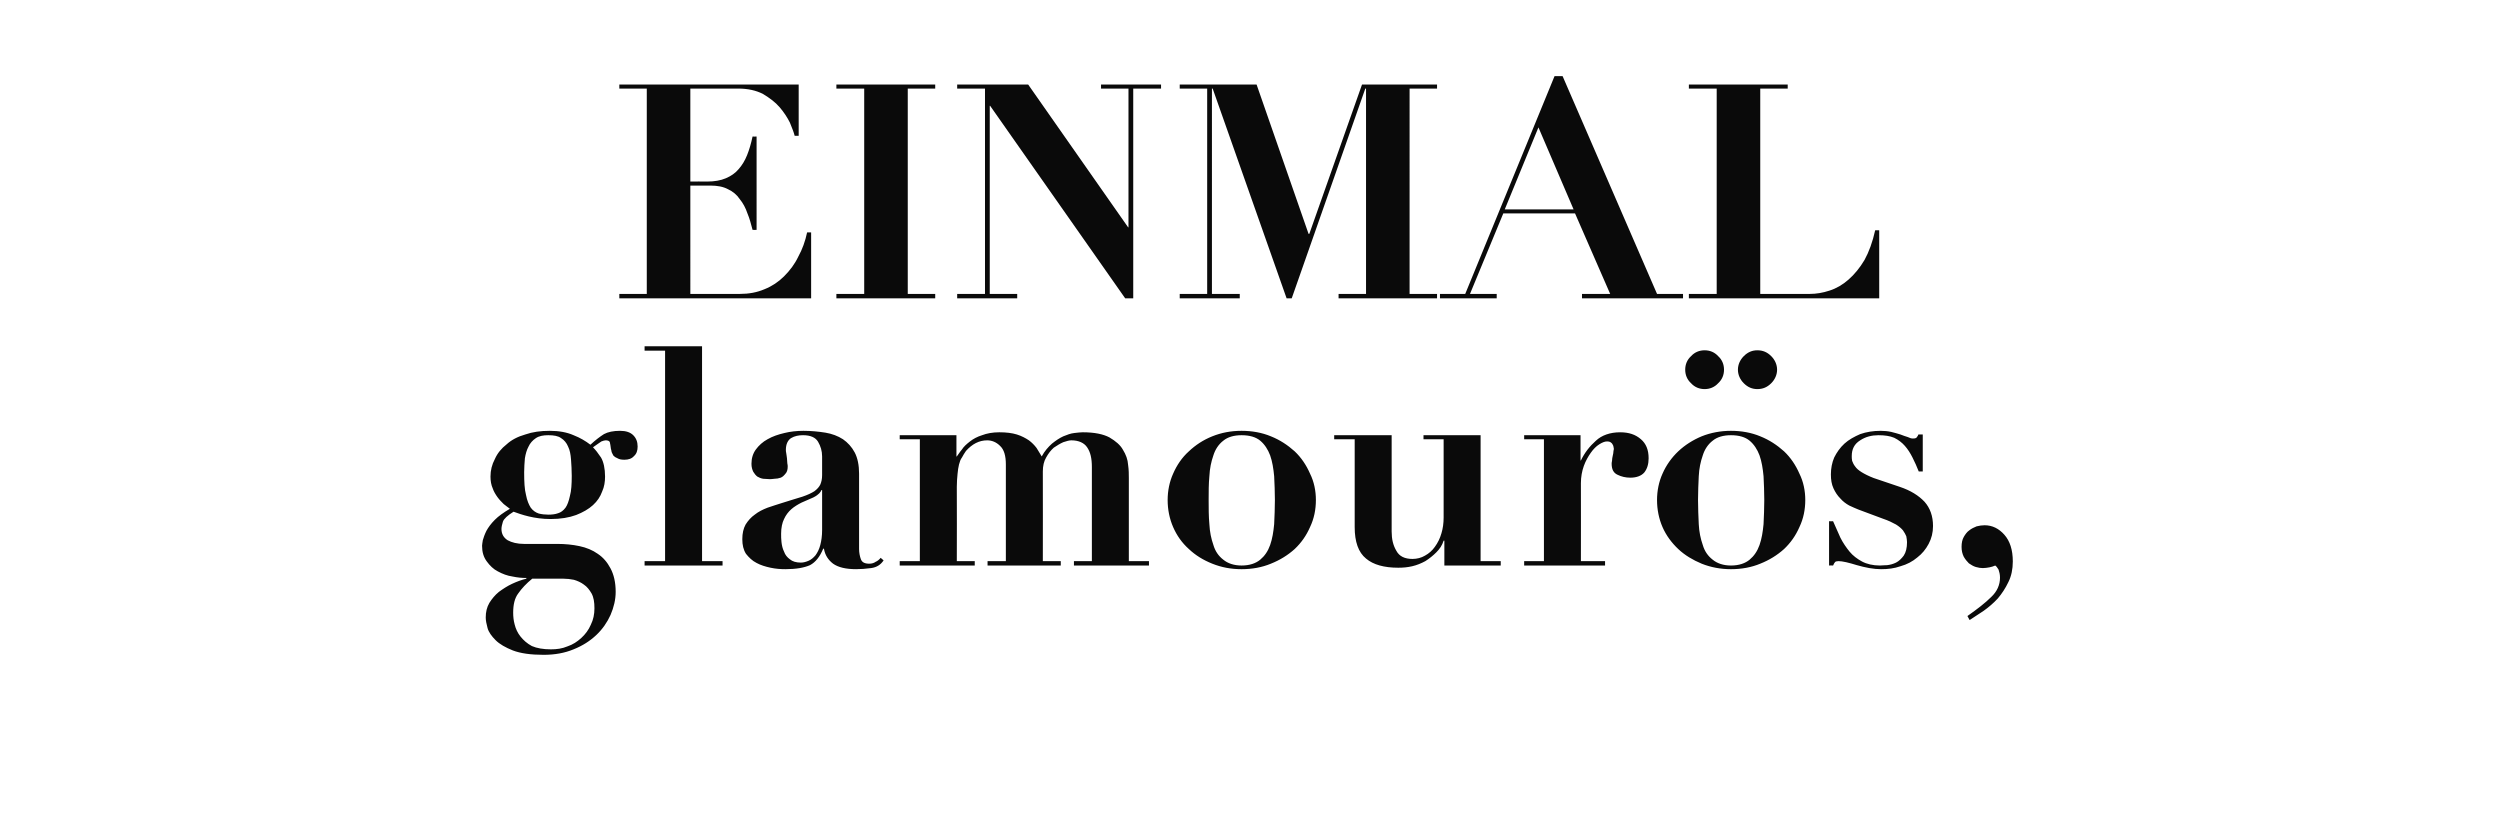 <?xml version="1.0" standalone="no"?><!DOCTYPE svg PUBLIC "-//W3C//DTD SVG 1.1//EN" "http://www.w3.org/Graphics/SVG/1.1/DTD/svg11.dtd"><svg xmlns="http://www.w3.org/2000/svg" version="1.1" width="683px" height="223.5px" viewBox="0 -2 683 223.5" style="top:-2px"><desc>Einmalglamour s</desc><defs/><g id="Polygon283364"><path d="m140.2 165.4c0-2.2.4-4 1.4-5.3c.9-1.3 2.2-2.7 3.8-4h8.6c.9 0 1.8.1 2.8.3c1 .3 1.9.7 2.7 1.3c.9.6 1.5 1.4 2.1 2.4c.6 1.1.8 2.4.8 4.1c0 1.6-.3 3.1-1 4.5c-.6 1.4-1.5 2.6-2.6 3.6c-1.1 1-2.3 1.8-3.8 2.3c-1.4.6-2.9.8-4.5.8c-2.1 0-3.8-.3-5.2-.9c-1.3-.7-2.3-1.6-3.1-2.6c-.8-1-1.3-2.1-1.6-3.3c-.3-1.1-.4-2.2-.4-3.2zm9.6-26.8c-.9 0-1.8-.1-2.6-.3c-.9-.3-1.6-.8-2.2-1.6c-.5-.8-1-1.9-1.3-3.5c-.4-1.5-.5-3.6-.5-6.2c0-1.3.1-2.5.2-3.8c.2-1.2.5-2.3 1-3.2c.4-.9 1.1-1.7 2-2.3c.9-.6 2-.8 3.4-.8c1.5 0 2.7.2 3.5.8c.8.5 1.5 1.3 1.9 2.3c.5 1 .7 2.2.8 3.5c.1 1.4.2 2.9.2 4.5c0 2.2-.1 4.1-.5 5.5c-.3 1.4-.7 2.5-1.2 3.2c-.6.8-1.3 1.3-2 1.5c-.8.3-1.7.4-2.7.4zm2.5 8h-9.1c-1.9 0-3.4-.4-4.5-1c-1.1-.7-1.7-1.7-1.7-3.1c0-.6.2-1.3.4-2c.3-.8 1.3-1.7 2.9-2.7c1.1.4 2.5.9 4.2 1.3c1.7.4 3.7.7 5.9.7c2.8 0 5.1-.4 7-1.1c1.8-.7 3.4-1.6 4.6-2.7c1.2-1.1 2-2.3 2.5-3.7c.6-1.3.8-2.7.8-4.1c0-2.2-.4-4-1.1-5.2c-.8-1.2-1.5-2.1-2.2-2.8c1.1-.8 1.9-1.3 2.3-1.6c.5-.2.9-.3 1.2-.3c.6 0 1 .2 1.1.5c.1.4.2 1 .3 1.8c.1.2.1.5.2.9c.1.3.3.6.5 1c.3.3.6.5 1.1.7c.5.3 1.1.4 1.9.4c1.1 0 2-.3 2.6-1c.7-.6 1-1.5 1-2.6c0-1.3-.4-2.3-1.2-3.1c-.8-.8-2-1.2-3.6-1.2c-1.8 0-3.3.3-4.4.9c-1.1.7-2.3 1.6-3.7 2.9c-1.3-1-2.8-1.9-4.6-2.6c-1.8-.8-4-1.2-6.5-1.2c-2.5 0-4.7.3-6.7 1c-2.1.6-3.8 1.5-5.1 2.7c-1.4 1.1-2.5 2.4-3.2 4c-.8 1.5-1.2 3.1-1.2 4.8c0 1.2.2 2.3.6 3.2c.3.9.8 1.7 1.3 2.4c.5.7 1.1 1.3 1.7 1.9c.6.5 1.2.9 1.7 1.3c-1.7 1-3.1 2-4.1 3c-1.1 1.1-1.8 2.1-2.3 3c-.5 1-.8 1.9-1 2.6c-.1.7-.2 1.2-.2 1.5c0 1.7.4 3.1 1.3 4.3c.8 1.1 1.8 2.1 3 2.7c1.3.7 2.6 1.2 4 1.4c1.4.3 2.6.4 3.8.4v.2c-1.3.3-2.6.8-3.9 1.4c-1.3.6-2.5 1.4-3.6 2.2c-1.1.9-1.9 1.9-2.6 3c-.7 1.2-1 2.5-1 4c0 .8.2 1.8.5 2.9c.3 1.1 1.1 2.2 2.2 3.3c1.1 1.1 2.7 2 4.7 2.8c2.1.8 4.9 1.2 8.4 1.2c3.1 0 5.8-.5 8.2-1.5c2.5-1 4.5-2.3 6.2-3.9c1.7-1.6 3-3.5 3.9-5.5c.9-2.1 1.4-4.2 1.4-6.3c0-2.6-.5-4.7-1.4-6.4c-.9-1.7-2-3-3.5-4c-1.4-1-3.1-1.7-5-2.1c-1.9-.4-3.9-.6-6-.6zm23.8-54v1.2h5.6v57.5h-5.6v1.2h21.3v-1.2h-5.6V92.6h-15.7zm48.5 39.3v10.9c0 1.6-.2 3-.5 4.1c-.3 1.2-.8 2.1-1.3 2.8c-.6.7-1.2 1.2-1.9 1.5c-.7.3-1.4.5-2.1.5c-1.3 0-2.3-.3-3-.9c-.7-.5-1.3-1.2-1.6-2.1c-.4-.8-.6-1.7-.7-2.6c-.1-.8-.1-1.6-.1-2.3c0-1.6.3-3 .8-4c.5-1.1 1.2-2 2-2.7c.8-.7 1.8-1.3 2.8-1.8c1.1-.5 2.1-.9 3.2-1.4c.8-.4 1.3-.8 1.6-1.1c.3-.3.5-.6.6-.9c.03-.03.2 0 .2 0zm16.8 19.2l-.8-.7c-.4.5-.9.9-1.4 1.1c-.4.3-1 .5-1.7.5c-1.3 0-2-.4-2.3-1.2c-.3-.8-.5-1.8-.5-2.8v-20.6c0-2.3-.4-4.3-1.2-5.8c-.8-1.5-1.9-2.7-3.2-3.6c-1.4-.9-3-1.5-4.8-1.8c-1.9-.3-3.9-.5-6-.5c-1.8 0-3.6.2-5.2.6c-1.7.4-3.2.9-4.6 1.7c-1.3.7-2.4 1.7-3.2 2.8c-.8 1.1-1.2 2.4-1.2 3.9c0 .9.2 1.6.5 2.2c.3.5.7 1 1.1 1.3c.5.3 1 .5 1.6.6c.5 0 1.1.1 1.7.1c.3 0 .8 0 1.4-.1c.6 0 1.1-.1 1.7-.3c.5-.2.9-.6 1.3-1.1c.4-.4.6-1.1.6-1.9c0-.2 0-.5-.1-.9c0-.5-.1-.9-.1-1.4c-.1-.5-.1-1-.2-1.4c-.1-.4-.1-.7-.1-.9c0-1.5.5-2.6 1.4-3.2c1-.6 2.1-.8 3.3-.8c2 0 3.4.6 4.1 1.8c.7 1.2 1.1 2.5 1.1 4v5.1c0 1.1-.2 1.9-.5 2.6c-.3.6-.8 1.2-1.6 1.8c-.8.5-1.8 1-3.3 1.5c-1.4.4-3.2 1-5.5 1.7c-1.4.4-2.7.9-4 1.3c-1.3.5-2.5 1.1-3.5 1.9c-1 .7-1.8 1.6-2.5 2.7c-.6 1.1-.9 2.4-.9 4c0 1.6.3 2.9 1 4c.8 1 1.7 1.9 2.9 2.5c1.1.6 2.4 1 3.8 1.3c1.4.3 2.7.4 4.1.4c2.9 0 5.1-.4 6.7-1.1c1.5-.8 2.7-2.3 3.6-4.5h.2c.3 1.8 1.2 3.1 2.5 4.1c1.4 1 3.5 1.5 6.3 1.5c1.3 0 2.6-.1 4.1-.3c1.5-.2 2.6-.9 3.4-2.1zm4.4-34.2v1.1h5.5v33.3h-5.5v1.2h20.5v-1.2h-4.9s.05-20.26 0-20.3c0-1.3.1-2.5.2-3.5c.1-1 .2-1.8.4-2.6c.2-.7.4-1.4.8-1.9c.3-.6.7-1.2 1.1-1.8c1.7-1.9 3.6-2.9 5.8-2.9c1.3 0 2.5.5 3.5 1.5c1.1 1 1.6 2.7 1.6 5.1c.01 0 0 26.4 0 26.4h-5v1.2h20v-1.2h-4.9s.04-24.49 0-24.5c0-1.5.3-2.8.9-3.8c.6-1.1 1.3-2 2.1-2.7c.9-.6 1.7-1.1 2.6-1.5c.9-.3 1.6-.5 2.2-.5c2 0 3.5.7 4.3 1.9c.9 1.3 1.3 3 1.3 5.4v25.7h-4.9v1.2h20.5v-1.2h-5.5s.02-22.66 0-22.7c0-1 0-2.2-.2-3.6c-.1-1.5-.6-2.8-1.4-4.1c-.7-1.3-2-2.4-3.7-3.4c-1.7-.9-4.1-1.4-7.3-1.4c-.6 0-1.4.1-2.3.2c-1 .1-2 .5-3 .9c-1.1.5-2.1 1.2-3.1 2c-1 .9-2 2-2.8 3.5c-.4-.7-.9-1.5-1.4-2.3c-.6-.8-1.3-1.5-2.1-2.1c-.9-.6-2-1.2-3.3-1.6c-1.3-.4-2.9-.6-4.8-.6c-1.8 0-3.4.3-4.7.8c-1.3.4-2.4 1-3.3 1.7c-.9.7-1.7 1.4-2.2 2.2c-.6.7-1 1.4-1.4 1.9c.05.04-.1 0-.1 0v-5.8h-15.5zm93.4 35.6c-2.1 0-3.8-.6-5-1.6c-1.3-1-2.2-2.3-2.7-4c-.6-1.7-1-3.6-1.1-5.7c-.2-2.2-.2-4.4-.2-6.6c0-2.2 0-4.4.2-6.5c.1-2.1.5-4 1.1-5.7c.5-1.6 1.4-3 2.7-4c1.2-1 2.9-1.5 5-1.5c2.2 0 3.9.5 5.1 1.5c1.2 1 2.1 2.4 2.7 4c.6 1.7.9 3.6 1.1 5.7c.1 2.1.2 4.3.2 6.5c0 2.2-.1 4.4-.2 6.6c-.2 2.1-.5 4-1.1 5.7c-.6 1.7-1.5 3-2.7 4c-1.2 1-2.9 1.6-5.1 1.6zm0-36.8c-2.9 0-5.5.5-8 1.5c-2.5 1-4.6 2.4-6.4 4.1c-1.9 1.7-3.3 3.8-4.3 6.1c-1 2.2-1.5 4.7-1.5 7.2c0 2.6.5 5.1 1.5 7.4c1 2.3 2.4 4.3 4.3 6c1.8 1.7 3.9 3 6.4 4c2.5 1 5.1 1.5 8 1.5c2.9 0 5.6-.5 8-1.5c2.5-1 4.6-2.3 6.5-4c1.8-1.7 3.2-3.7 4.2-6c1.1-2.3 1.6-4.8 1.6-7.4c0-2.5-.5-5-1.6-7.2c-1-2.3-2.4-4.4-4.2-6.1c-1.9-1.7-4-3.1-6.5-4.1c-2.4-1-5.1-1.5-8-1.5zm25.3 1.2v1.1h5.6v24c0 4 1 6.9 3.1 8.6c2 1.7 5 2.5 8.8 2.5c1.3 0 2.5-.1 3.8-.4c1.3-.3 2.5-.8 3.6-1.4c1.1-.7 2.1-1.5 3-2.4c.9-.9 1.6-1.9 2-3.2c.01.03.2 0 .2 0v6.8H410v-1.2h-5.5v-34.4h-15.6v1.1h5.5s.01 21.43 0 21.4c0 1.5-.2 3-.6 4.3c-.4 1.4-1 2.6-1.8 3.7c-.7 1-1.6 1.8-2.7 2.4c-1 .6-2.2.9-3.4.9c-2.1 0-3.6-.7-4.4-2.2c-.9-1.5-1.3-3.2-1.3-5.3c.02-.04 0-26.3 0-26.3h-15.7zm51.9 0v1.1h5.4v33.3h-5.4v1.2h22.1v-1.2h-6.6s.03-21.25 0-21.3c0-1.7.3-3.3.8-4.7c.5-1.4 1.2-2.6 1.9-3.6c.7-1 1.5-1.8 2.3-2.3c.8-.5 1.5-.8 2.1-.8c.5 0 .9.1 1.1.3c.3.2.4.4.5.6c.2.3.2.6.3 1.1c0 0 0 .3-.1.6c0 .4-.1.9-.2 1.3c-.1.5-.2.9-.2 1.4c-.1.4-.1.7-.1.8c0 1.5.5 2.5 1.6 3c1 .5 2.2.8 3.5.8c1.7 0 3-.5 3.8-1.4c.8-1 1.2-2.3 1.2-3.9c0-2.3-.7-4-2.1-5.2c-1.5-1.3-3.3-1.9-5.7-1.9c-2.7 0-5 .8-6.6 2.3c-1.7 1.5-3.1 3.3-4.1 5.4c.03.02-.1 0-.1 0v-6.9h-15.4zM474.8 99c0 1.4.6 2.7 1.6 3.7c1.1 1.1 2.3 1.6 3.7 1.6c1.5 0 2.7-.5 3.8-1.6c1-1 1.6-2.3 1.6-3.7c0-1.4-.6-2.7-1.6-3.7c-1.1-1.1-2.3-1.6-3.8-1.6c-1.4 0-2.6.5-3.7 1.6c-1 1-1.6 2.3-1.6 3.7zm-14.4 0c0 1.4.5 2.7 1.6 3.7c1 1.1 2.3 1.6 3.7 1.6c1.4 0 2.7-.5 3.7-1.6c1.1-1 1.6-2.3 1.6-3.7c0-1.4-.5-2.7-1.6-3.7c-1-1.1-2.3-1.6-3.7-1.6c-1.4 0-2.7.5-3.7 1.6c-1.1 1-1.6 2.3-1.6 3.7zm12.5 53.5c-2.1 0-3.8-.6-5-1.6c-1.3-1-2.2-2.3-2.7-4c-.6-1.7-1-3.6-1.1-5.7c-.1-2.2-.2-4.4-.2-6.6c0-2.2.1-4.4.2-6.5c.1-2.1.5-4 1.1-5.7c.5-1.6 1.4-3 2.7-4c1.2-1 2.9-1.5 5-1.5c2.2 0 3.9.5 5.1 1.5c1.2 1 2.1 2.4 2.7 4c.6 1.7.9 3.6 1.1 5.7c.1 2.1.2 4.3.2 6.5c0 2.2-.1 4.4-.2 6.6c-.2 2.1-.5 4-1.1 5.7c-.6 1.7-1.5 3-2.7 4c-1.2 1-2.9 1.6-5.1 1.6zm0-36.8c-2.8 0-5.5.5-8 1.5c-2.4 1-4.6 2.4-6.4 4.1c-1.8 1.7-3.3 3.8-4.3 6.1c-1 2.2-1.5 4.7-1.5 7.2c0 2.6.5 5.1 1.5 7.4c1 2.3 2.5 4.3 4.3 6c1.8 1.7 4 3 6.4 4c2.5 1 5.2 1.5 8 1.5c2.9 0 5.6-.5 8-1.5c2.5-1 4.6-2.3 6.5-4c1.8-1.7 3.2-3.7 4.2-6c1.1-2.3 1.6-4.8 1.6-7.4c0-2.5-.5-5-1.6-7.2c-1-2.3-2.4-4.4-4.2-6.1c-1.9-1.7-4-3.1-6.5-4.1c-2.4-1-5.1-1.5-8-1.5zm26.8 24.7v12.1s1.12-.04 1.1 0c.2-.5.4-.8.6-1c.1-.1.5-.2.9-.2c.5 0 1.2.1 2.1.3c.9.2 1.9.5 2.9.8c1.1.3 2.2.6 3.4.8c1.2.2 2.2.3 3.2.3c1.9 0 3.6-.2 5.3-.8c1.8-.5 3.3-1.3 4.6-2.4c1.3-1 2.3-2.2 3.1-3.7c.8-1.5 1.2-3.1 1.2-4.9c0-2.7-.8-4.9-2.3-6.6c-1.6-1.7-3.8-3.1-6.8-4.1l-7.1-2.4c-1.3-.5-2.5-1.1-3.3-1.6c-.8-.5-1.4-1-1.8-1.6c-.4-.5-.6-1-.8-1.5c-.1-.5-.1-.9-.1-1.3c0-1.9.7-3.3 2.3-4.3c1.5-1 3.2-1.4 5-1.4c1.7 0 3.1.2 4.3.7c1.2.6 2.1 1.3 2.9 2.2c.8.9 1.5 2 2.1 3.2c.6 1.2 1.2 2.5 1.7 3.8c.02.01 1.1 0 1.1 0v-10.1s-1.16-.02-1.2 0c-.1.3-.2.5-.4.7c-.1.3-.5.4-1.1.4c-.4 0-.8-.1-1.4-.4c-.6-.2-1.3-.4-2-.7c-.7-.2-1.6-.5-2.5-.7c-.9-.2-1.9-.3-2.9-.3c-2 0-3.9.3-5.6.9c-1.6.7-3.1 1.5-4.3 2.6c-1.2 1.1-2.1 2.4-2.8 3.8c-.6 1.4-.9 3-.9 4.6c0 1.5.2 2.7.7 3.8c.5 1.1 1.1 2 1.9 2.8c.7.8 1.5 1.4 2.4 1.9c.9.4 1.7.8 2.5 1.1l6.7 2.5c1.5.5 2.7 1.1 3.6 1.6c.8.5 1.5 1.1 1.9 1.6c.4.6.7 1.1.9 1.6c.1.6.2 1.1.2 1.6c0 1.6-.3 2.8-.9 3.7c-.6.8-1.3 1.5-2.1 1.9c-.8.4-1.6.6-2.4.7c-.8 0-1.5.1-2 .1c-1.9 0-3.6-.4-4.9-1.1c-1.3-.7-2.5-1.6-3.4-2.7c-.9-1.1-1.8-2.4-2.5-3.8c-.6-1.4-1.3-2.9-2-4.5c.02.02-1.1 0-1.1 0zm37.8 25.9l.6 1.1c1.1-.7 2.4-1.6 3.8-2.5c1.4-1 2.7-2.1 3.9-3.4c1.1-1.3 2.1-2.8 2.9-4.5c.8-1.6 1.2-3.5 1.2-5.6c0-3.2-.8-5.6-2.3-7.3c-1.5-1.7-3.3-2.6-5.4-2.6c-.7 0-1.4.1-2.2.3c-.7.3-1.4.6-2 1.1c-.6.4-1.1 1.1-1.5 1.8c-.4.7-.6 1.6-.6 2.7c0 1 .2 1.9.6 2.7c.4.7.9 1.3 1.4 1.8c.6.4 1.2.8 1.9 1c.7.2 1.3.3 1.9.3c.6 0 1.2-.1 1.8-.2c.6-.1 1.1-.3 1.6-.5c.3.2.6.6.9 1.1c.2.6.4 1.3.4 2.2c0 2-.8 3.8-2.4 5.3c-1.6 1.6-3.8 3.3-6.5 5.2z" stroke="none" fill="#0a0a0a"/></g><g id="Polygon283363"><path d="m169.2 21.1v1.1h7.5v56.1h-7.5v1.2h52.4v-18h-1.1c-.5 2.4-1.3 4.6-2.4 6.6c-1 2.1-2.3 3.8-3.9 5.4c-1.5 1.5-3.3 2.7-5.3 3.5c-2.1.9-4.3 1.3-6.8 1.3h-13.5V48.7h5.5c1.9 0 3.5.3 4.8 1c1.3.6 2.4 1.5 3.2 2.7c.9 1.1 1.6 2.4 2.1 3.9c.6 1.4 1 3 1.4 4.5c-.01.04 1.1 0 1.1 0V35.3s-1.11.04-1.1 0c-.4 1.9-.9 3.6-1.5 5.1c-.6 1.5-1.4 2.8-2.3 3.8c-.9 1.1-2.1 1.9-3.5 2.5c-1.4.6-3.1.9-5.1.9c.01-.04-4.6 0-4.6 0V22.2s13.05.02 13.1 0c2.6 0 4.9.5 6.8 1.5c1.8 1.1 3.3 2.2 4.5 3.6c1.2 1.4 2.1 2.8 2.8 4.2c.6 1.5 1.1 2.7 1.3 3.6h1.1v-14h-49zm59.3 0v1.1h7.6v56.1h-7.6v1.2h27v-1.2H248V22.2h7.5v-1.1h-27zm33 0v1.1h7.6v56.1h-7.6v1.2h16.4v-1.2h-7.5V26.9h.1l36.9 52.6h2.2V22.2h7.6v-1.1h-16.4v1.1h7.5v37.9h-.1l-27.3-39h-19.4zm60.8 0v1.1h7.5v56.1h-7.5v1.2h16.4v-1.2h-7.6V22.2h.2l20.2 57.3h1.4L373 22.2h.2v56.1h-7.5v1.2h26.9v-1.2h-7.5V22.2h7.5v-1.1h-20.5l-14.4 40.8h-.2l-14.2-40.8h-21zm98 11.7l9.6 22.4h-18.8l9.2-22.4zm-26.9 45.5v1.2h15.5v-1.2h-7.3l9.1-22h19.6l9.6 22h-7.7v1.2h27.6v-1.2h-7.1l-25.8-59.5h-2.2l-24.4 59.5h-6.9zm68-57.2v1.1h7.6v56.1h-7.6v1.2h52V60.9s-1.05.03-1.1 0c-.7 3.2-1.7 5.9-2.9 8.1c-1.3 2.2-2.8 4-4.4 5.4c-1.6 1.4-3.3 2.4-5.2 3c-1.8.6-3.6.9-5.4.9h-13.5V22.2h7.5v-1.1h-27z" stroke="none" fill="#0a0a0a"/></g></svg>